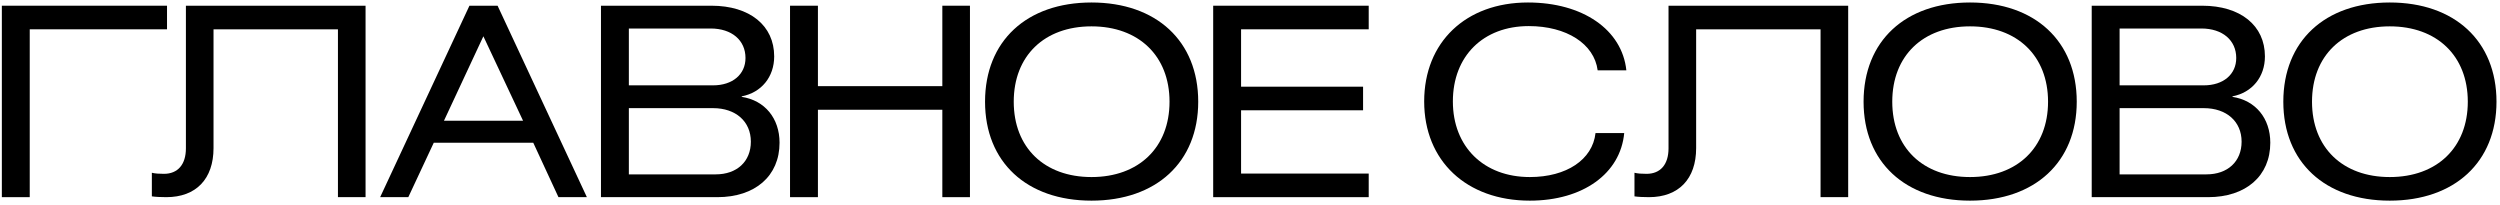 <?xml version="1.0" encoding="UTF-8"?> <svg xmlns="http://www.w3.org/2000/svg" width="317" height="26" viewBox="0 0 317 26" fill="none"><path d="M3.77 25H0.234V0.724H21.178V3.716H3.77V25Z" fill="black"></path><path d="M46.353 0.724V25H42.851V3.716H27.075V18.778C27.075 22.688 24.865 25 21.091 25C20.411 25 19.697 24.966 19.255 24.898V21.906C19.663 22.008 20.173 22.042 20.785 22.042C22.553 22.042 23.573 20.852 23.573 18.812V0.724H46.353Z" fill="black"></path><path d="M59.525 0.724H63.094L74.416 25H70.812L67.617 18.098H55.002L51.773 25H48.203L59.525 0.724ZM56.294 15.31H66.325L61.292 4.6L56.294 15.31Z" fill="black"></path><path d="M76.203 25V0.724H90.211C95.073 0.724 98.167 3.24 98.167 7.15C98.167 9.768 96.535 11.74 94.053 12.216V12.284C96.977 12.726 98.847 15.004 98.847 18.098C98.847 22.314 95.753 25 90.959 25H76.203ZM79.739 22.11H90.755C93.441 22.11 95.209 20.478 95.209 17.962C95.209 15.412 93.305 13.712 90.415 13.712H79.739V22.11ZM79.739 10.822H90.415C92.897 10.822 94.529 9.428 94.529 7.354C94.529 5.11 92.795 3.614 90.109 3.614H79.739V10.822Z" fill="black"></path><path d="M119.488 0.724H122.99V25H119.488V13.916H103.712V25H100.176V0.724H103.712V10.924H119.488V0.724Z" fill="black"></path><path d="M138.402 25.442C130.174 25.442 124.904 20.546 124.904 12.896C124.904 5.212 130.174 0.316 138.402 0.316C146.63 0.316 151.934 5.212 151.934 12.896C151.934 20.546 146.63 25.442 138.402 25.442ZM128.542 12.896C128.542 18.71 132.418 22.45 138.402 22.45C144.386 22.45 148.296 18.71 148.296 12.896C148.296 7.082 144.386 3.342 138.402 3.342C132.418 3.342 128.542 7.082 128.542 12.896Z" fill="black"></path><path d="M172.838 10.992V13.984H157.368V22.008H173.552V25H153.832V0.724H173.552V3.716H157.368V10.992H172.838Z" fill="black"></path><path d="M205.95 16.874C205.474 22.008 200.714 25.442 193.982 25.442C185.958 25.442 180.586 20.41 180.586 12.862C180.586 5.348 185.856 0.316 193.744 0.316C200.68 0.316 205.678 3.75 206.222 8.918H202.584C202.142 5.552 198.64 3.308 193.846 3.308C188.066 3.308 184.224 7.116 184.224 12.862C184.224 18.608 188.134 22.45 193.982 22.45C198.64 22.45 201.938 20.24 202.312 16.874H205.95Z" fill="black"></path><path d="M234.349 0.724V25H230.847V3.716H215.071V18.778C215.071 22.688 212.861 25 209.087 25C208.407 25 207.693 24.966 207.251 24.898V21.906C207.659 22.008 208.169 22.042 208.781 22.042C210.549 22.042 211.569 20.852 211.569 18.812V0.724H234.349Z" fill="black"></path><path d="M249.799 25.442C241.571 25.442 236.301 20.546 236.301 12.896C236.301 5.212 241.571 0.316 249.799 0.316C258.027 0.316 263.331 5.212 263.331 12.896C263.331 20.546 258.027 25.442 249.799 25.442ZM239.939 12.896C239.939 18.71 243.815 22.45 249.799 22.45C255.783 22.45 259.693 18.71 259.693 12.896C259.693 7.082 255.783 3.342 249.799 3.342C243.815 3.342 239.939 7.082 239.939 12.896Z" fill="black"></path><path d="M265.229 25V0.724H279.237C284.099 0.724 287.193 3.24 287.193 7.15C287.193 9.768 285.561 11.74 283.079 12.216V12.284C286.003 12.726 287.873 15.004 287.873 18.098C287.873 22.314 284.779 25 279.985 25H265.229ZM268.765 22.11H279.781C282.467 22.11 284.235 20.478 284.235 17.962C284.235 15.412 282.331 13.712 279.441 13.712H268.765V22.11ZM268.765 10.822H279.441C281.923 10.822 283.555 9.428 283.555 7.354C283.555 5.11 281.821 3.614 279.135 3.614H268.765V10.822Z" fill="black"></path><path d="M303.023 25.442C294.795 25.442 289.525 20.546 289.525 12.896C289.525 5.212 294.795 0.316 303.023 0.316C311.251 0.316 316.555 5.212 316.555 12.896C316.555 20.546 311.251 25.442 303.023 25.442ZM293.163 12.896C293.163 18.71 297.039 22.45 303.023 22.45C309.007 22.45 312.917 18.71 312.917 12.896C312.917 7.082 309.007 3.342 303.023 3.342C297.039 3.342 293.163 7.082 293.163 12.896Z" fill="black"></path></svg> 